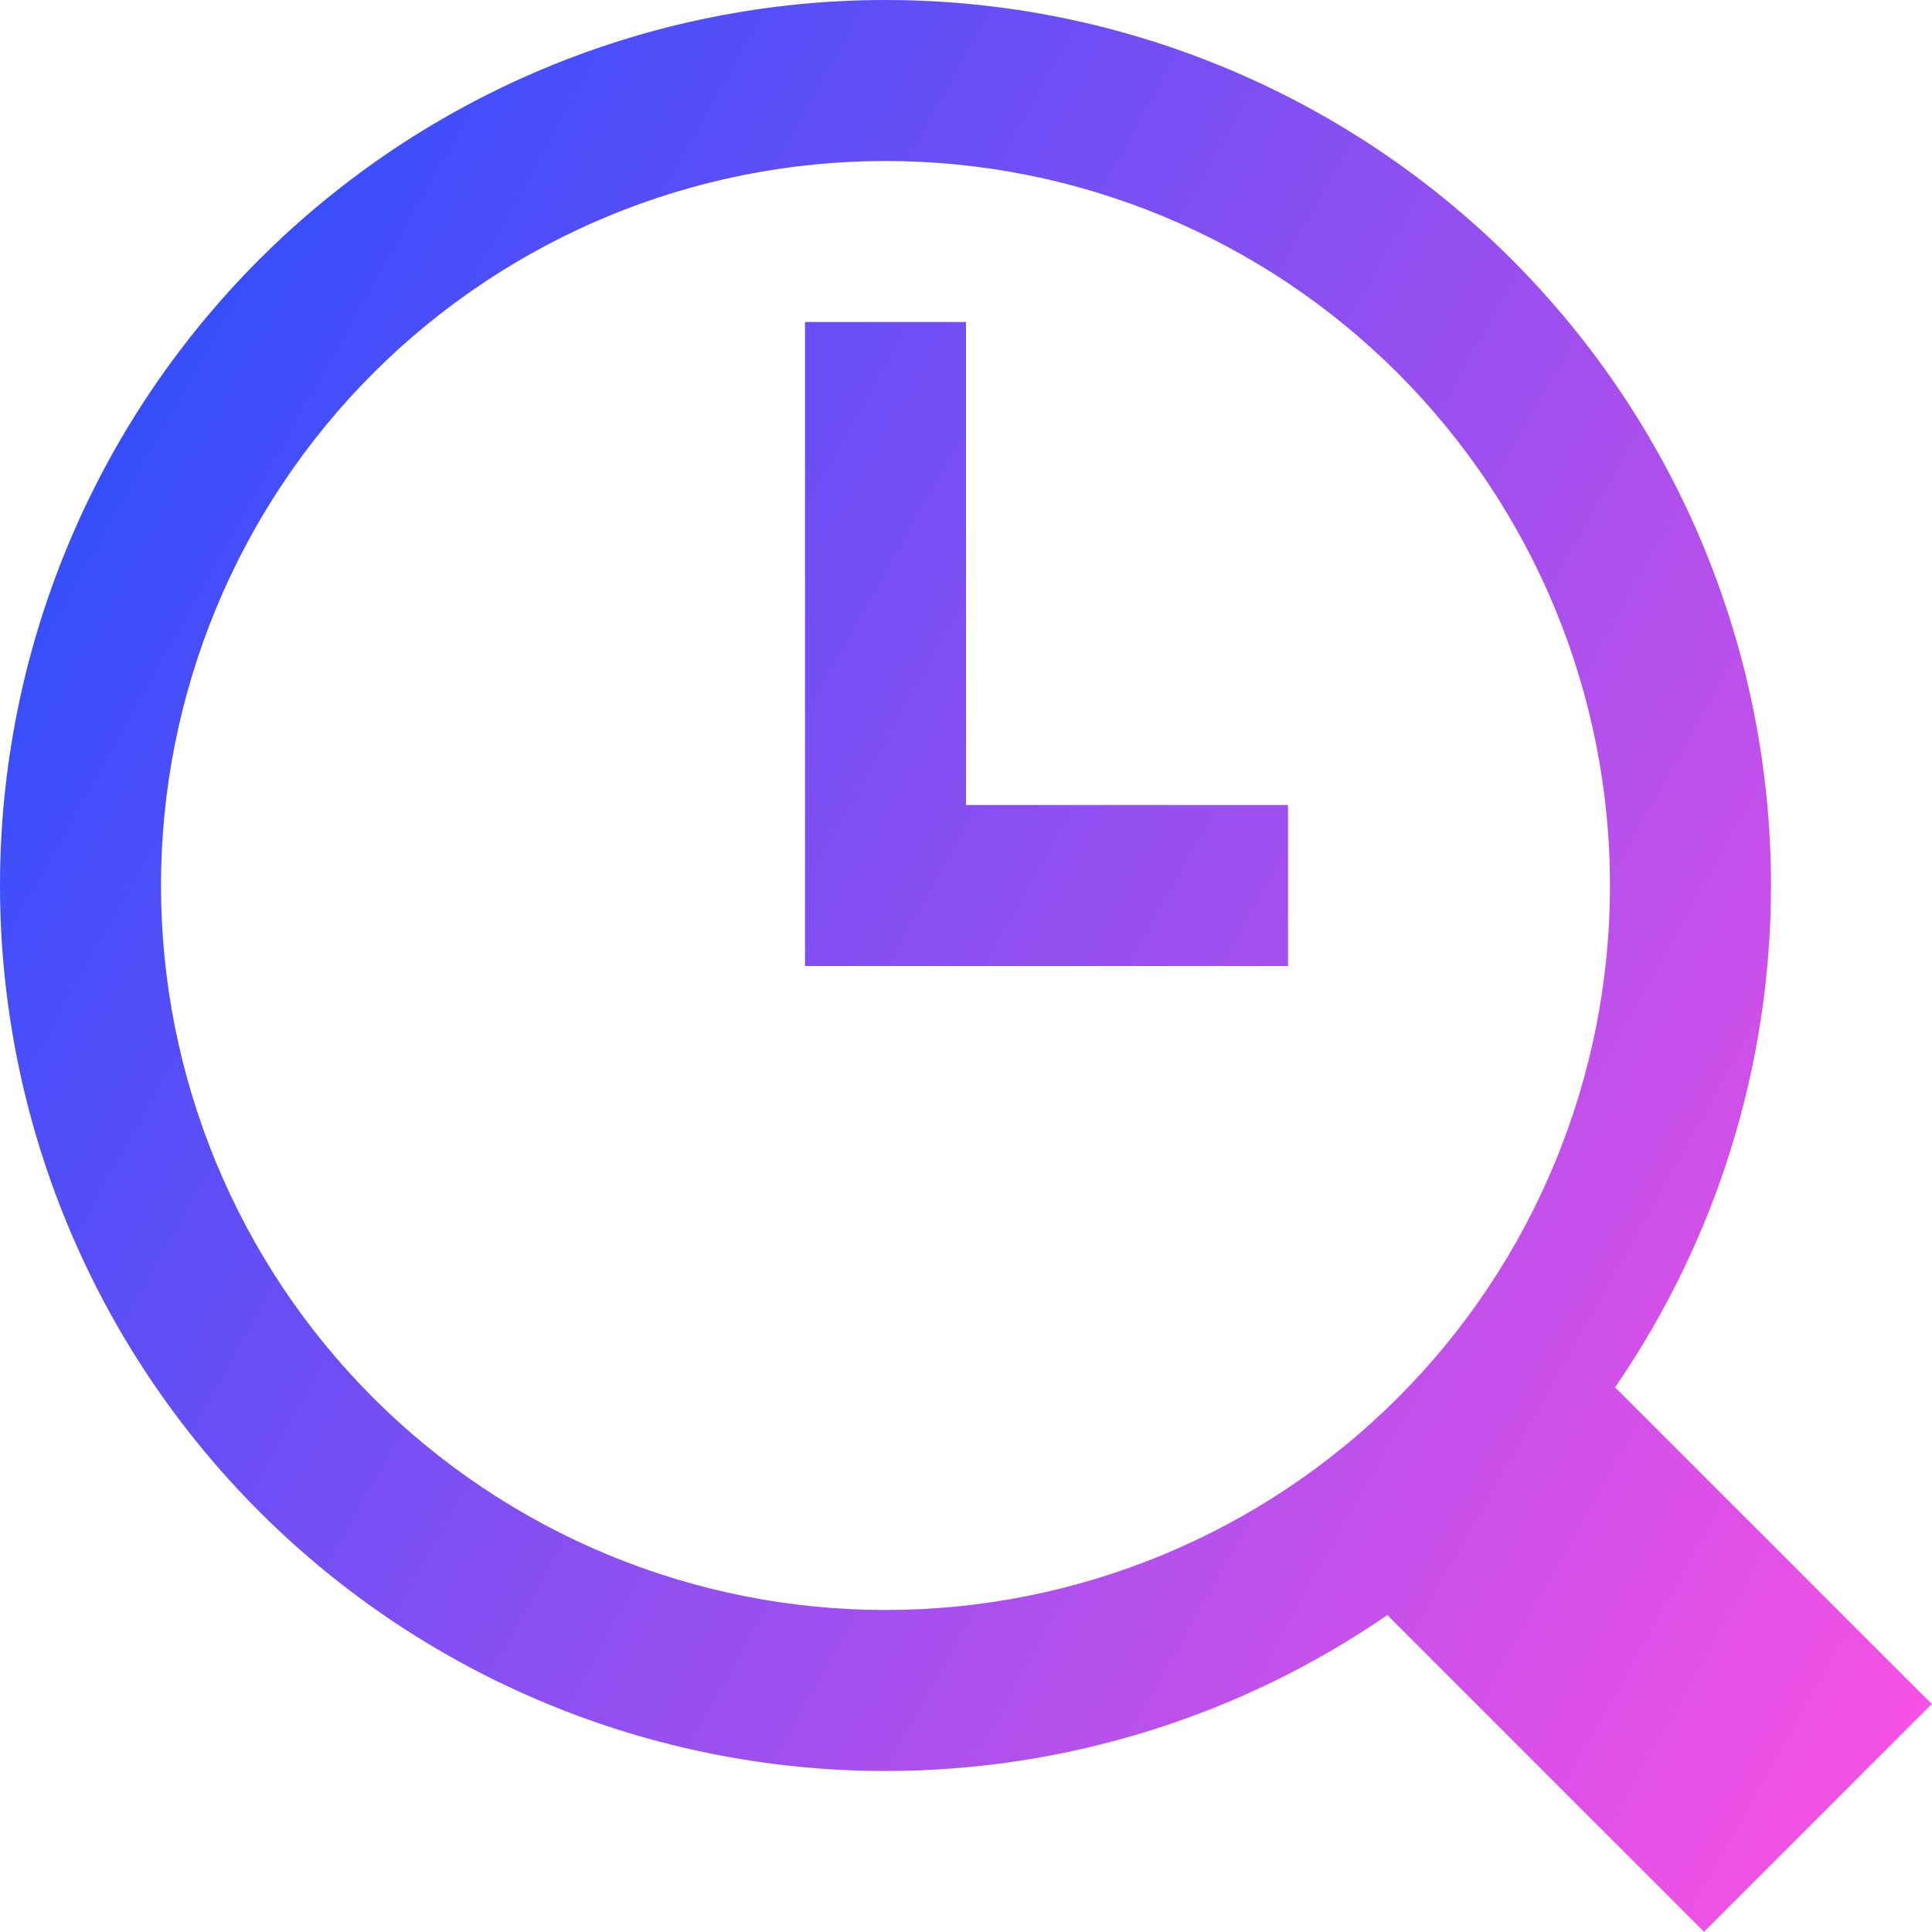 <svg xmlns="http://www.w3.org/2000/svg" fill="none" viewBox="0 0 24 24" id="Search-History-Browser--Streamline-Sharp-Gradient-Free">
  <desc>
    Search History Browser Streamline Icon: https://streamlinehq.com
  </desc>
  <g id="Gradient/Interface Essential/search-history-browser">
    <path id="Union" fill="url(#paint0_linear_644_11963)" fill-rule="evenodd" d="M3.222 3.222C5.285 1.159 8.083 0 11 0c2.917 0 5.715 1.159 7.778 3.222S22 8.083 22 11c0 2.242-.684 4.413-1.937 6.234l3.934 3.934-2.829 2.829-3.934-3.934C15.413 21.316 13.242 22 11 22c-2.917 0-5.715-1.159-7.778-3.222S0 13.917 0 11c0-2.917 1.159-5.715 3.222-7.778ZM11 2c-2.387 0-4.676.948-6.364 2.636S2 8.613 2 11c0 2.387.948 4.676 2.636 6.364C6.324 19.052 8.613 20 11 20c2.387 0 4.676-.948 6.364-2.636C19.052 15.676 20 13.387 20 11c0-2.387-.948-4.676-2.636-6.364C15.676 2.948 13.387 2 11 2Zm-1 2v8h6v-2h-4V4h-2Z" clip-rule="evenodd"></path>
  </g>
  <defs>
    <linearGradient id="paint0_linear_644_11963" x1="23.916" x2="-4.502" y1="24.002" y2="8.016" gradientUnits="userSpaceOnUse">
      <stop stop-color="#ff51e3"></stop>
      <stop offset="1" stop-color="#1b4dff"></stop>
    </linearGradient>
  </defs>
</svg>